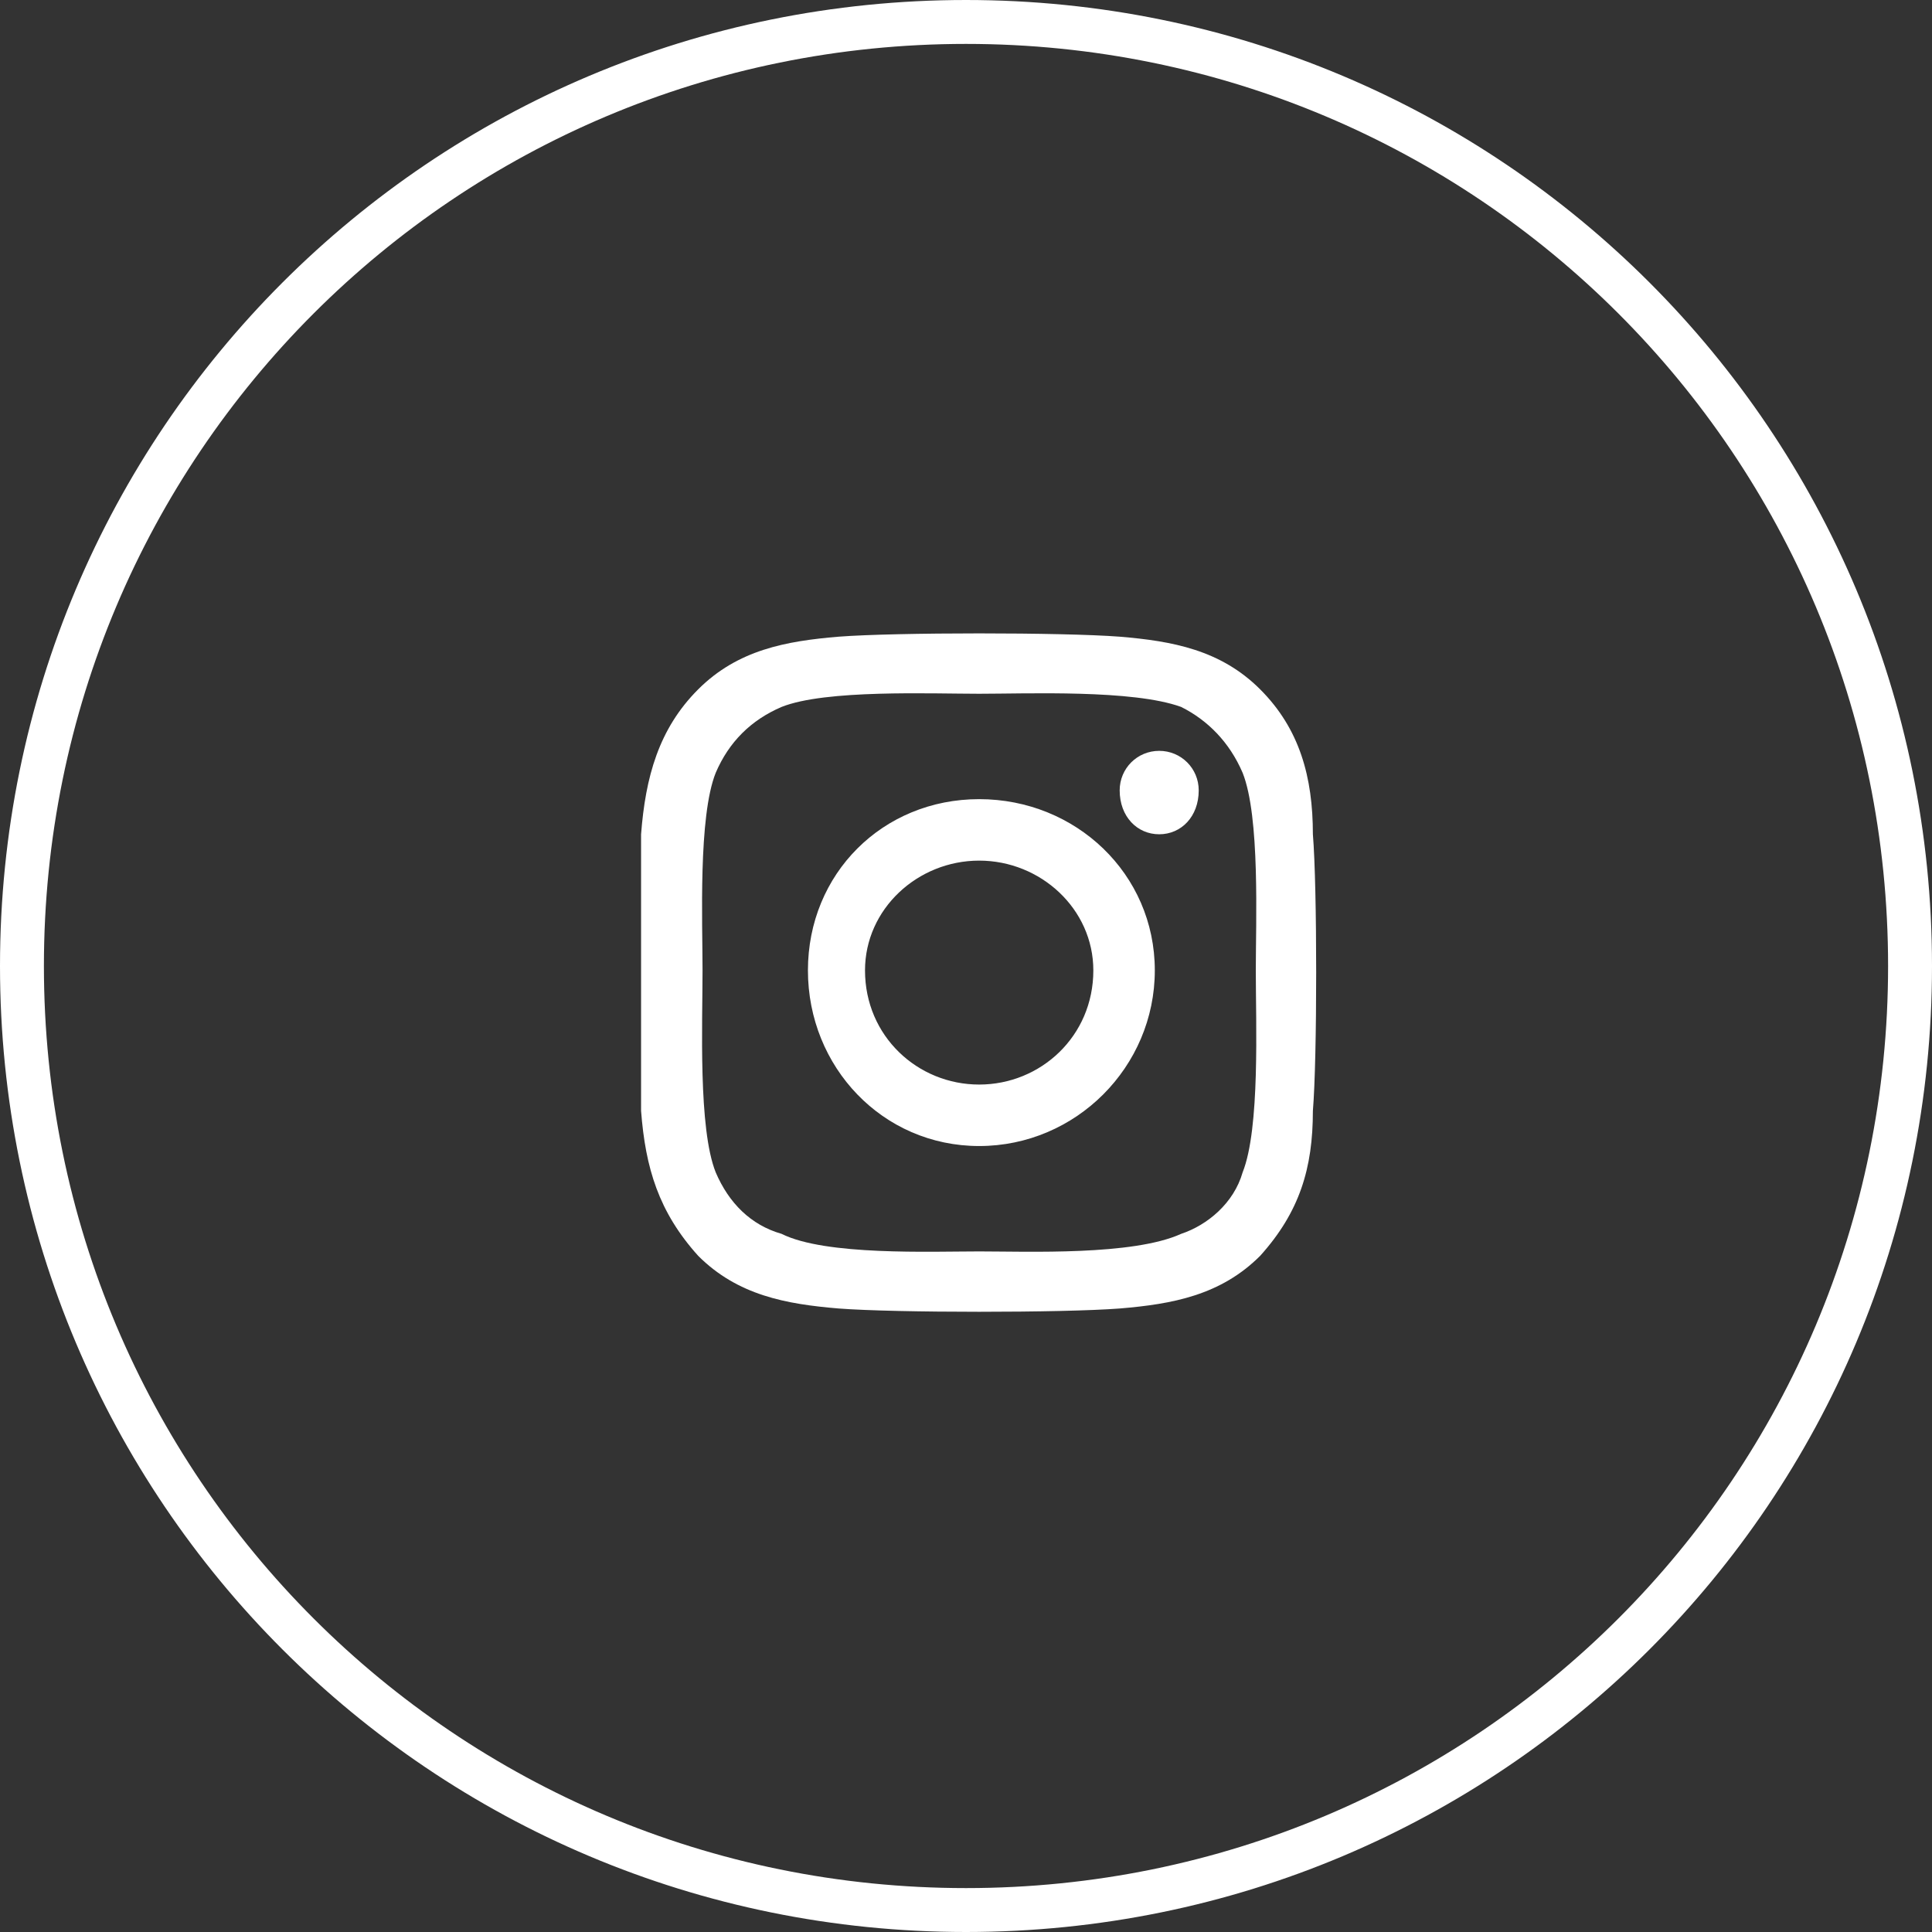 <svg version="1.2" xmlns="http://www.w3.org/2000/svg" viewBox="0 0 44 44" width="44" height="44">
	<rect x="0" y="0" width="44" height="44" fill="#333333" stroke="none"/>
	<title>insta-svg</title>
	<style>
		.s0 { fill: none;stroke: #ffffff;stroke-width: 1 } 
		.s1 { fill: #ffffff } 
	</style>
	<path id="Layer" class="s0" d="m22 43.5c-11.9 0-21.5-9.6-21.5-21.5 0-11.9 9.6-21.5 21.5-21.5 11.9 0 21.5 9.6 21.5 21.5 0 11.9-9.6 21.5-21.5 21.5z"/>
	<path id="Layer" fill-rule="evenodd" class="s1" d="m29.9 19c0.1 1.2 0.1 5.1 0 6.3 0 1.3-0.3 2.3-1.2 3.3-0.9 0.9-2 1.1-3.2 1.2-1.3 0.1-5.1 0.1-6.4 0-1.2-0.1-2.3-0.3-3.2-1.2-0.9-1-1.2-2-1.3-3.3 0-1.2 0-5.1 0-6.3 0.1-1.3 0.4-2.4 1.3-3.3 0.9-0.9 2-1.1 3.2-1.2 1.3-0.1 5.1-0.1 6.4 0 1.2 0.1 2.3 0.3 3.2 1.2 0.9 0.9 1.2 2 1.2 3.3zm-1.6 7.7c0.4-1 0.3-3.4 0.3-4.6 0-1.1 0.1-3.5-0.3-4.5-0.3-0.7-0.8-1.2-1.4-1.5-1.1-0.4-3.5-0.3-4.6-0.3-1.1 0-3.5-0.1-4.5 0.3-0.7 0.3-1.2 0.8-1.5 1.5-0.4 1-0.3 3.4-0.3 4.5 0 1.2-0.1 3.6 0.3 4.6 0.3 0.7 0.8 1.2 1.5 1.4 1 0.5 3.4 0.4 4.5 0.4 1.1 0 3.5 0.1 4.6-0.4 0.6-0.2 1.2-0.7 1.4-1.4zm-1-8.7c0 0.6-0.4 1-0.9 1-0.5 0-0.9-0.4-0.9-1 0-0.5 0.4-0.9 0.9-0.9 0.5 0 0.9 0.4 0.9 0.9zm-5 8.1c-2.2 0-3.9-1.8-3.9-4 0-2.2 1.7-3.9 3.9-3.9 2.2 0 4 1.7 4 3.9 0 2.2-1.8 4-4 4zm2.6-4c0-1.4-1.2-2.5-2.6-2.5-1.4 0-2.6 1.1-2.6 2.5 0 1.5 1.2 2.6 2.6 2.6 1.4 0 2.6-1.1 2.6-2.6z"/>
</svg>